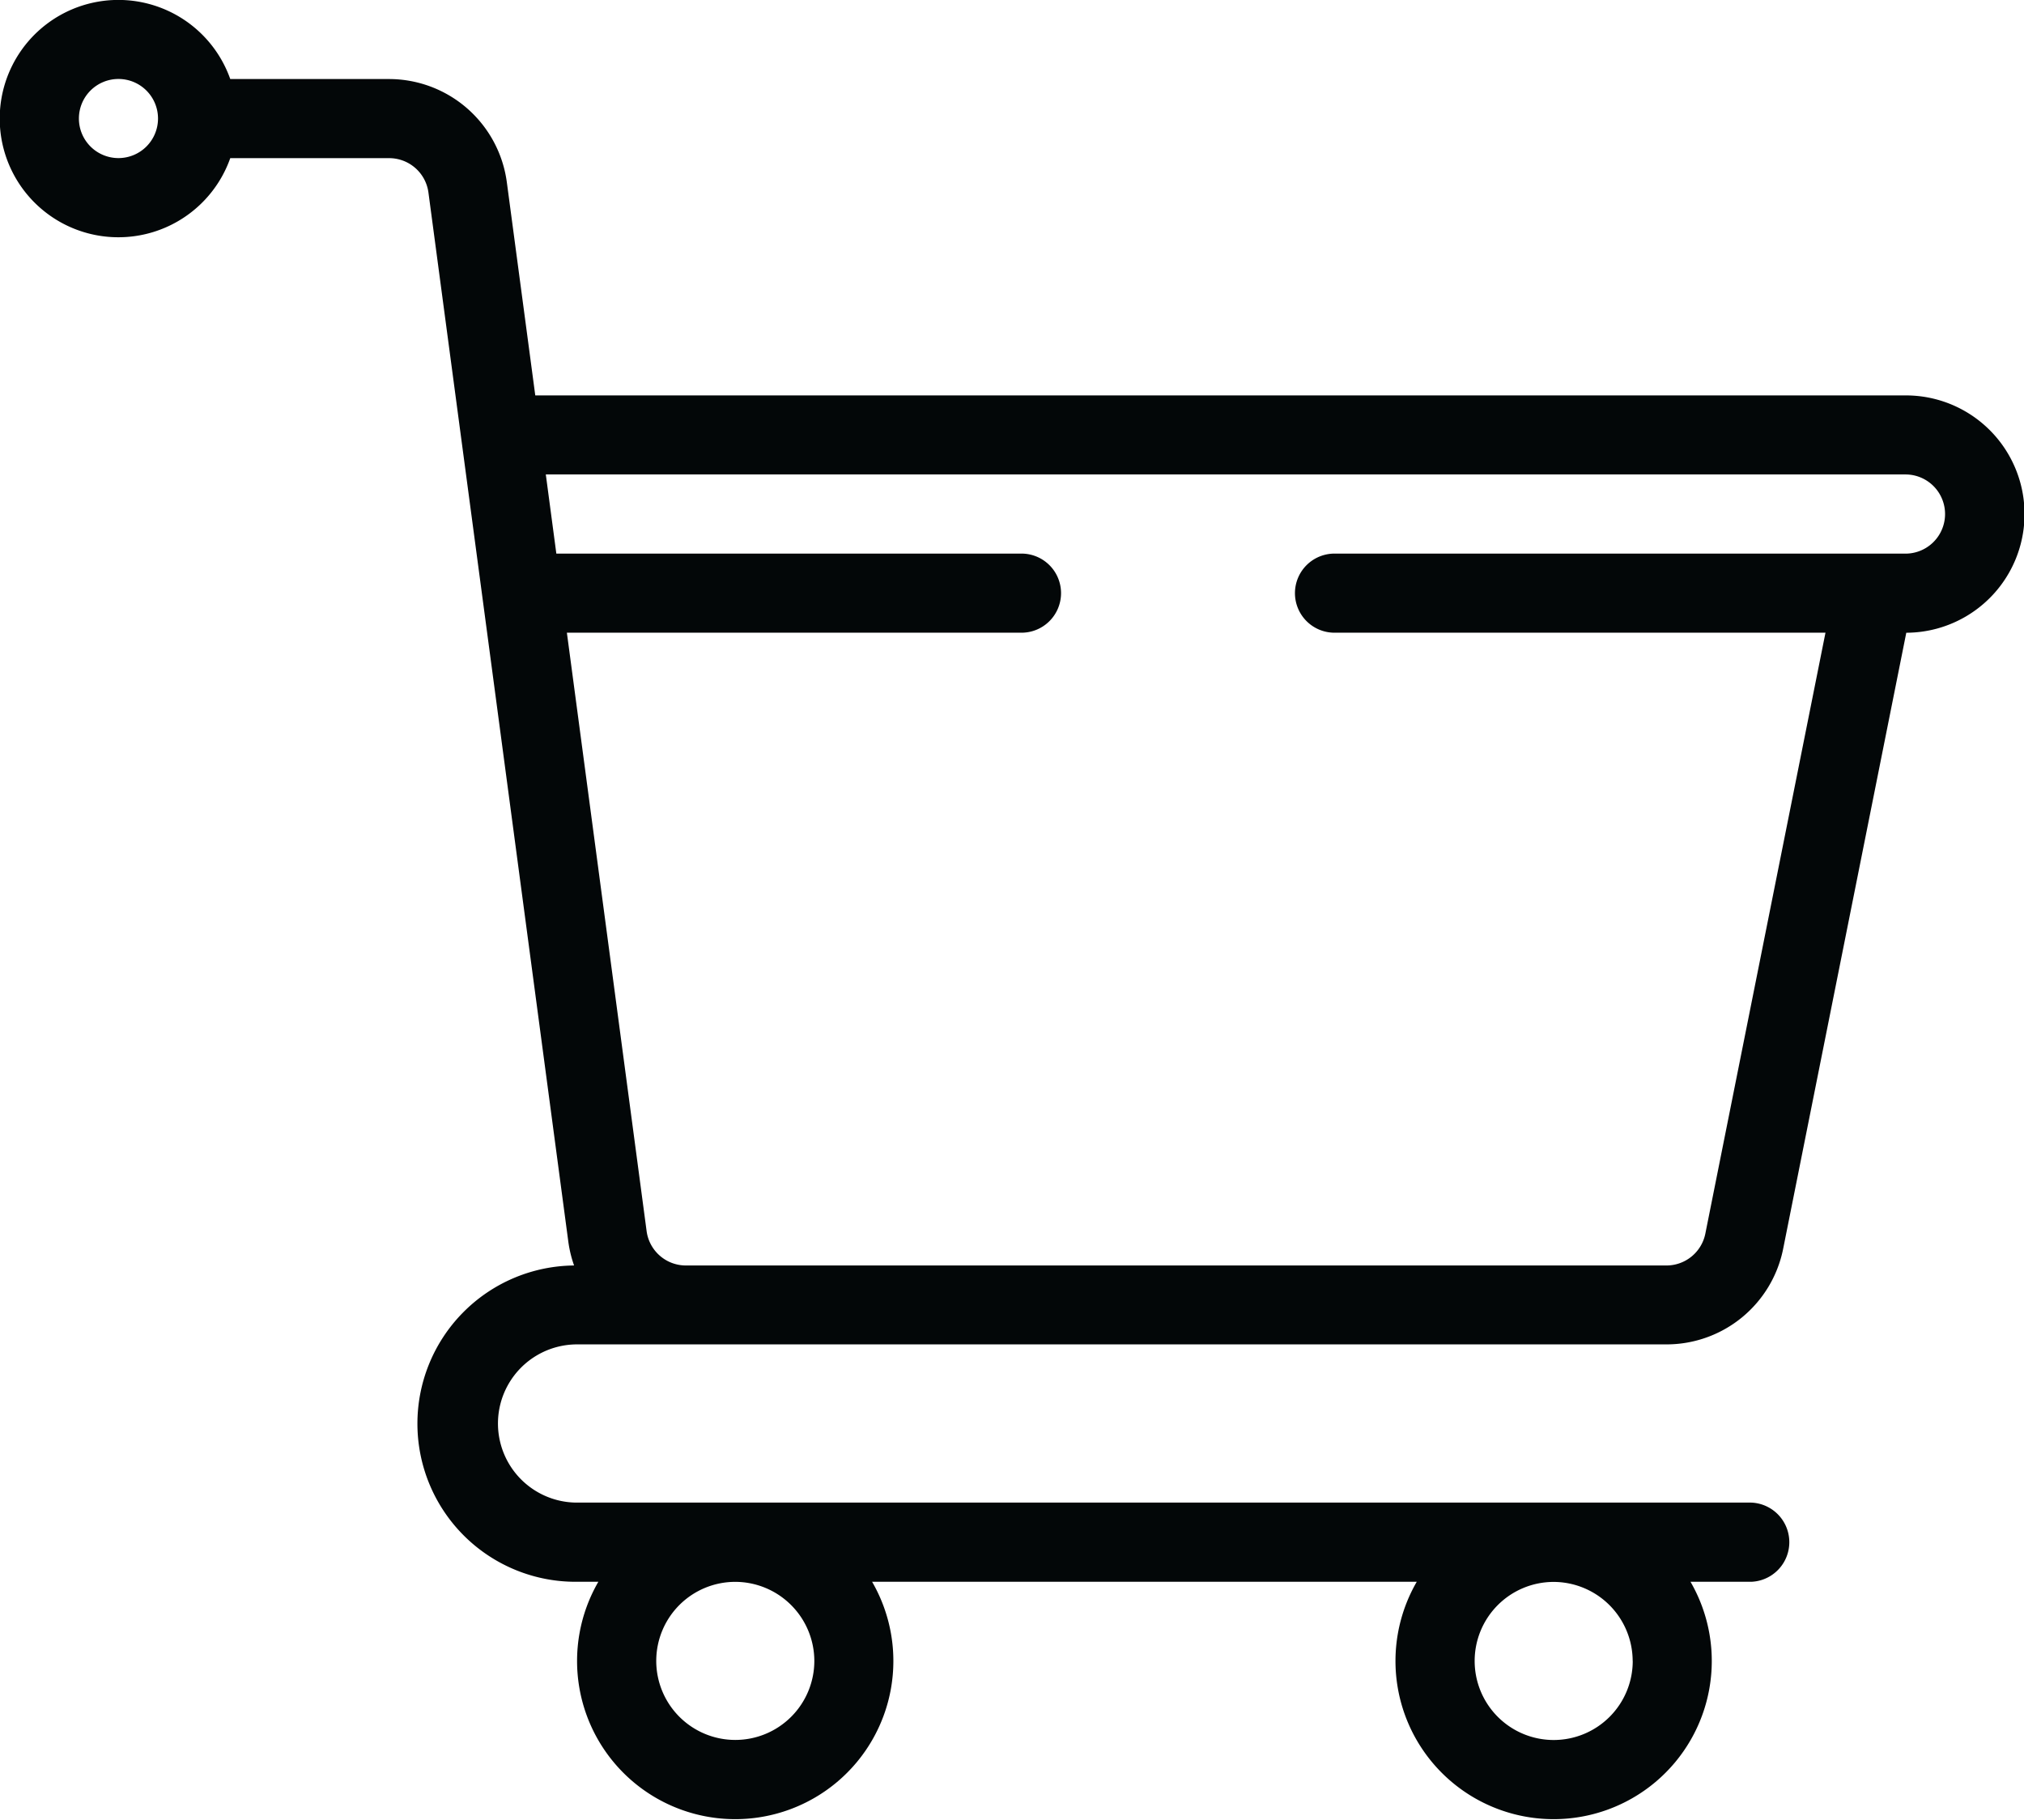 <?xml version="1.0" encoding="utf-8"?>
<!-- Generator: Adobe Illustrator 25.0.1, SVG Export Plug-In . SVG Version: 6.00 Build 0)  -->
<svg xmlns="http://www.w3.org/2000/svg" width="29.781" height="26.781" viewBox="0 0 29.781 26.781">
    <defs>
    <style>
      .cls-1 {
        fill: #030708;
        fill-rule: evenodd;
      }
    </style>
  </defs>
  <path class="cls-1" d="M29.225,7.631H9.064L8.645,4.491a1.75,1.75,0,0,0-1.73-1.515H4.576a1.746,1.746,0,1,0,0,1.164H6.915a0.583,0.583,0,0,1,.577.506L9.55,20.081a1.735,1.735,0,0,0,.085.352,2.327,2.327,0,0,0,.044,4.654H9.992a2.327,2.327,0,1,0,4.028,0h8.014a2.327,2.327,0,1,0,4.028,0h0.895a0.583,0.583,0,0,0,0-1.165H9.679a1.164,1.164,0,0,1,0-2.328H25.712a1.75,1.75,0,0,0,1.712-1.4l1.813-9.071A1.746,1.746,0,0,0,29.225,7.631ZM2.931,4.139a0.582,0.582,0,1,1,.582-0.582A0.582,0.582,0,0,1,2.931,4.139ZM13.17,26.252a1.163,1.163,0,1,1-1.163-1.164A1.166,1.166,0,0,1,13.17,26.252Zm12.042,0a1.163,1.163,0,1,1-1.163-1.163A1.166,1.166,0,0,1,25.211,26.252ZM29.225,9.959H20.848a0.582,0.582,0,1,0,0,1.163h7.2l-1.768,8.844a0.584,0.584,0,0,1-.571.467H11.28a0.583,0.583,0,0,1-.577-0.5L9.529,11.122h6.665a0.582,0.582,0,1,0,0-1.163H9.374L9.219,8.794H29.225A0.582,0.582,0,0,1,29.225,9.959Z" transform="translate(-1.188 -1.813)"/>
</svg>
